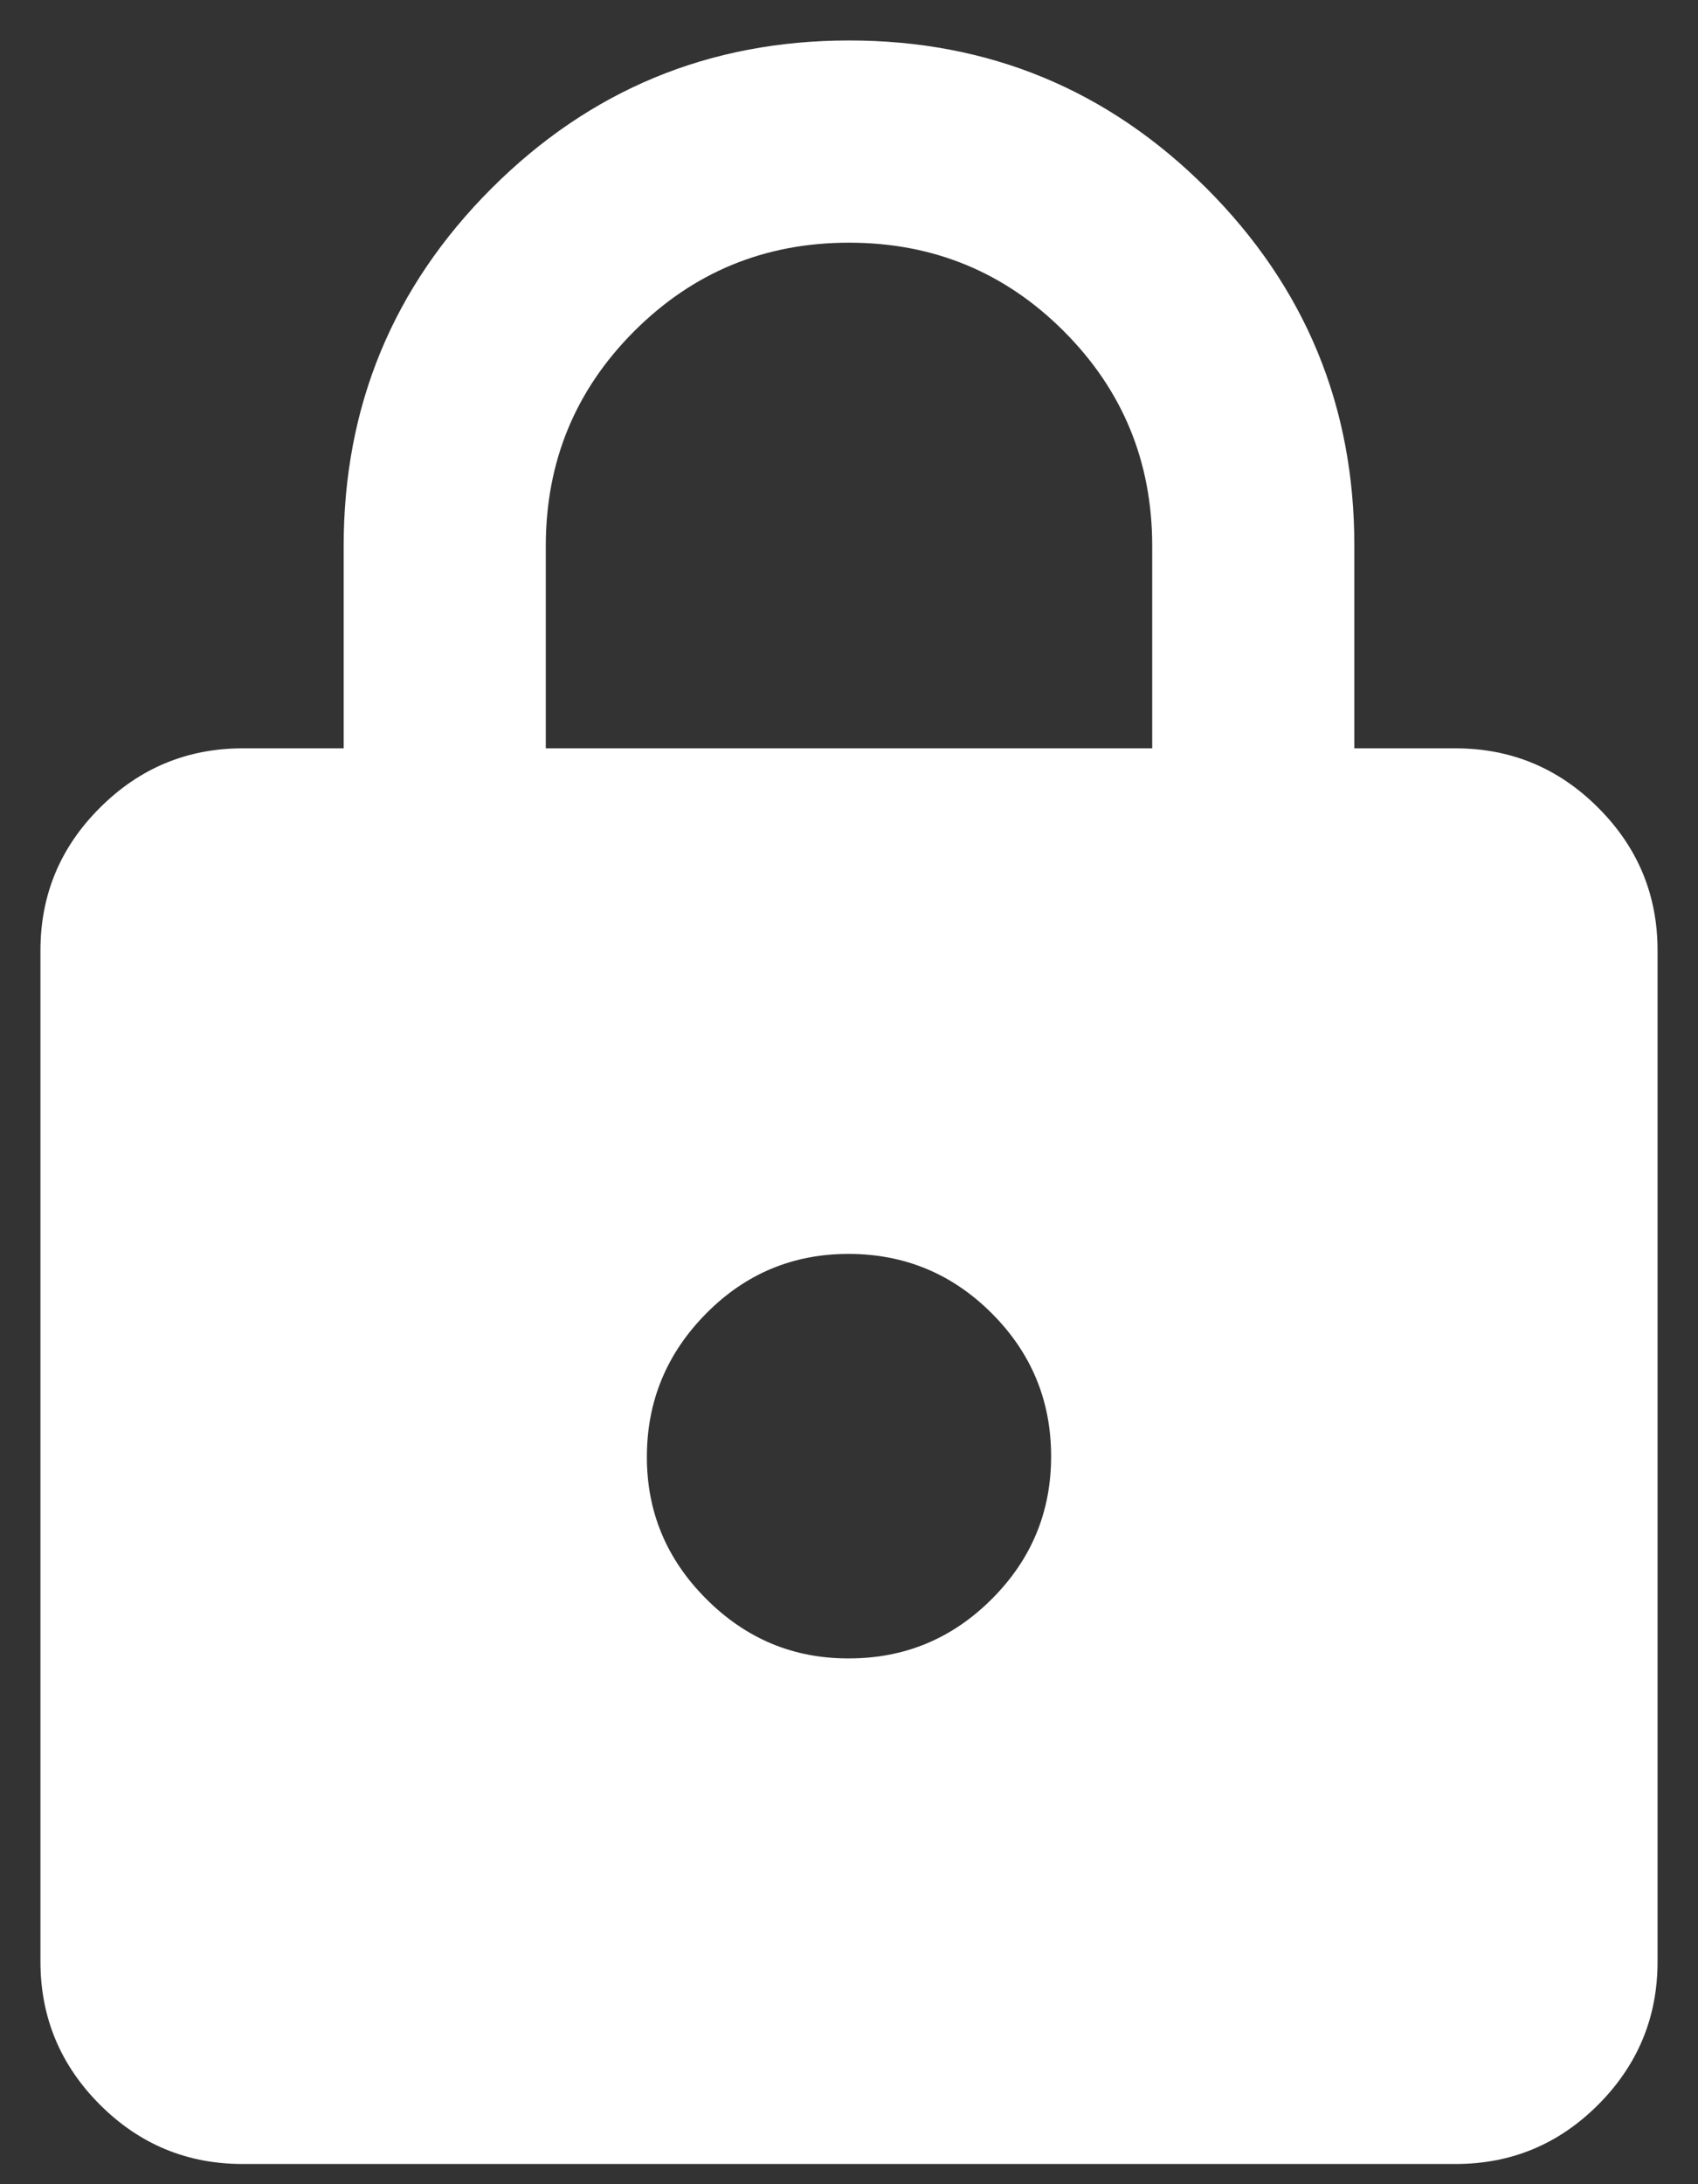 <svg width="28" height="36" viewBox="0 0 28 36" fill="none" xmlns="http://www.w3.org/2000/svg">
<rect x="0" y="0" width="28" height="36" fill="#333333" stroke="none"/>
<path d="M4 35.667C3.083 35.667 2.299 35.341 1.647 34.689C0.995 34.036 0.668 33.251 0.667 32.334V15.667C0.667 14.75 0.993 13.966 1.647 13.314C2.3 12.661 3.085 12.335 4 12.334H5.667V9C5.667 6.695 6.48 4.73 8.105 3.105C9.731 1.481 11.696 0.668 14 0.667C16.305 0.666 18.27 1.479 19.897 3.105C21.523 4.732 22.336 6.697 22.333 9V12.334H24C24.917 12.334 25.702 12.66 26.355 13.314C27.008 13.967 27.334 14.751 27.333 15.667V32.334C27.333 33.25 27.007 34.035 26.355 34.689C25.703 35.342 24.918 35.668 24 35.667H4ZM14 27.334C14.917 27.334 15.702 27.008 16.355 26.355C17.008 25.703 17.334 24.918 17.333 24C17.332 23.083 17.006 22.298 16.355 21.647C15.704 20.996 14.919 20.669 14 20.667C13.081 20.665 12.297 20.991 11.647 21.647C10.997 22.303 10.67 23.087 10.667 24C10.663 24.914 10.99 25.699 11.647 26.355C12.303 27.012 13.088 27.338 14 27.334ZM9 12.334H19V9C19 7.611 18.514 6.431 17.542 5.459C16.57 4.486 15.389 4 14 4C12.611 4 11.431 4.486 10.458 5.459C9.486 6.431 9 7.611 9 9V12.334Z" fill="white"/>
</svg>
